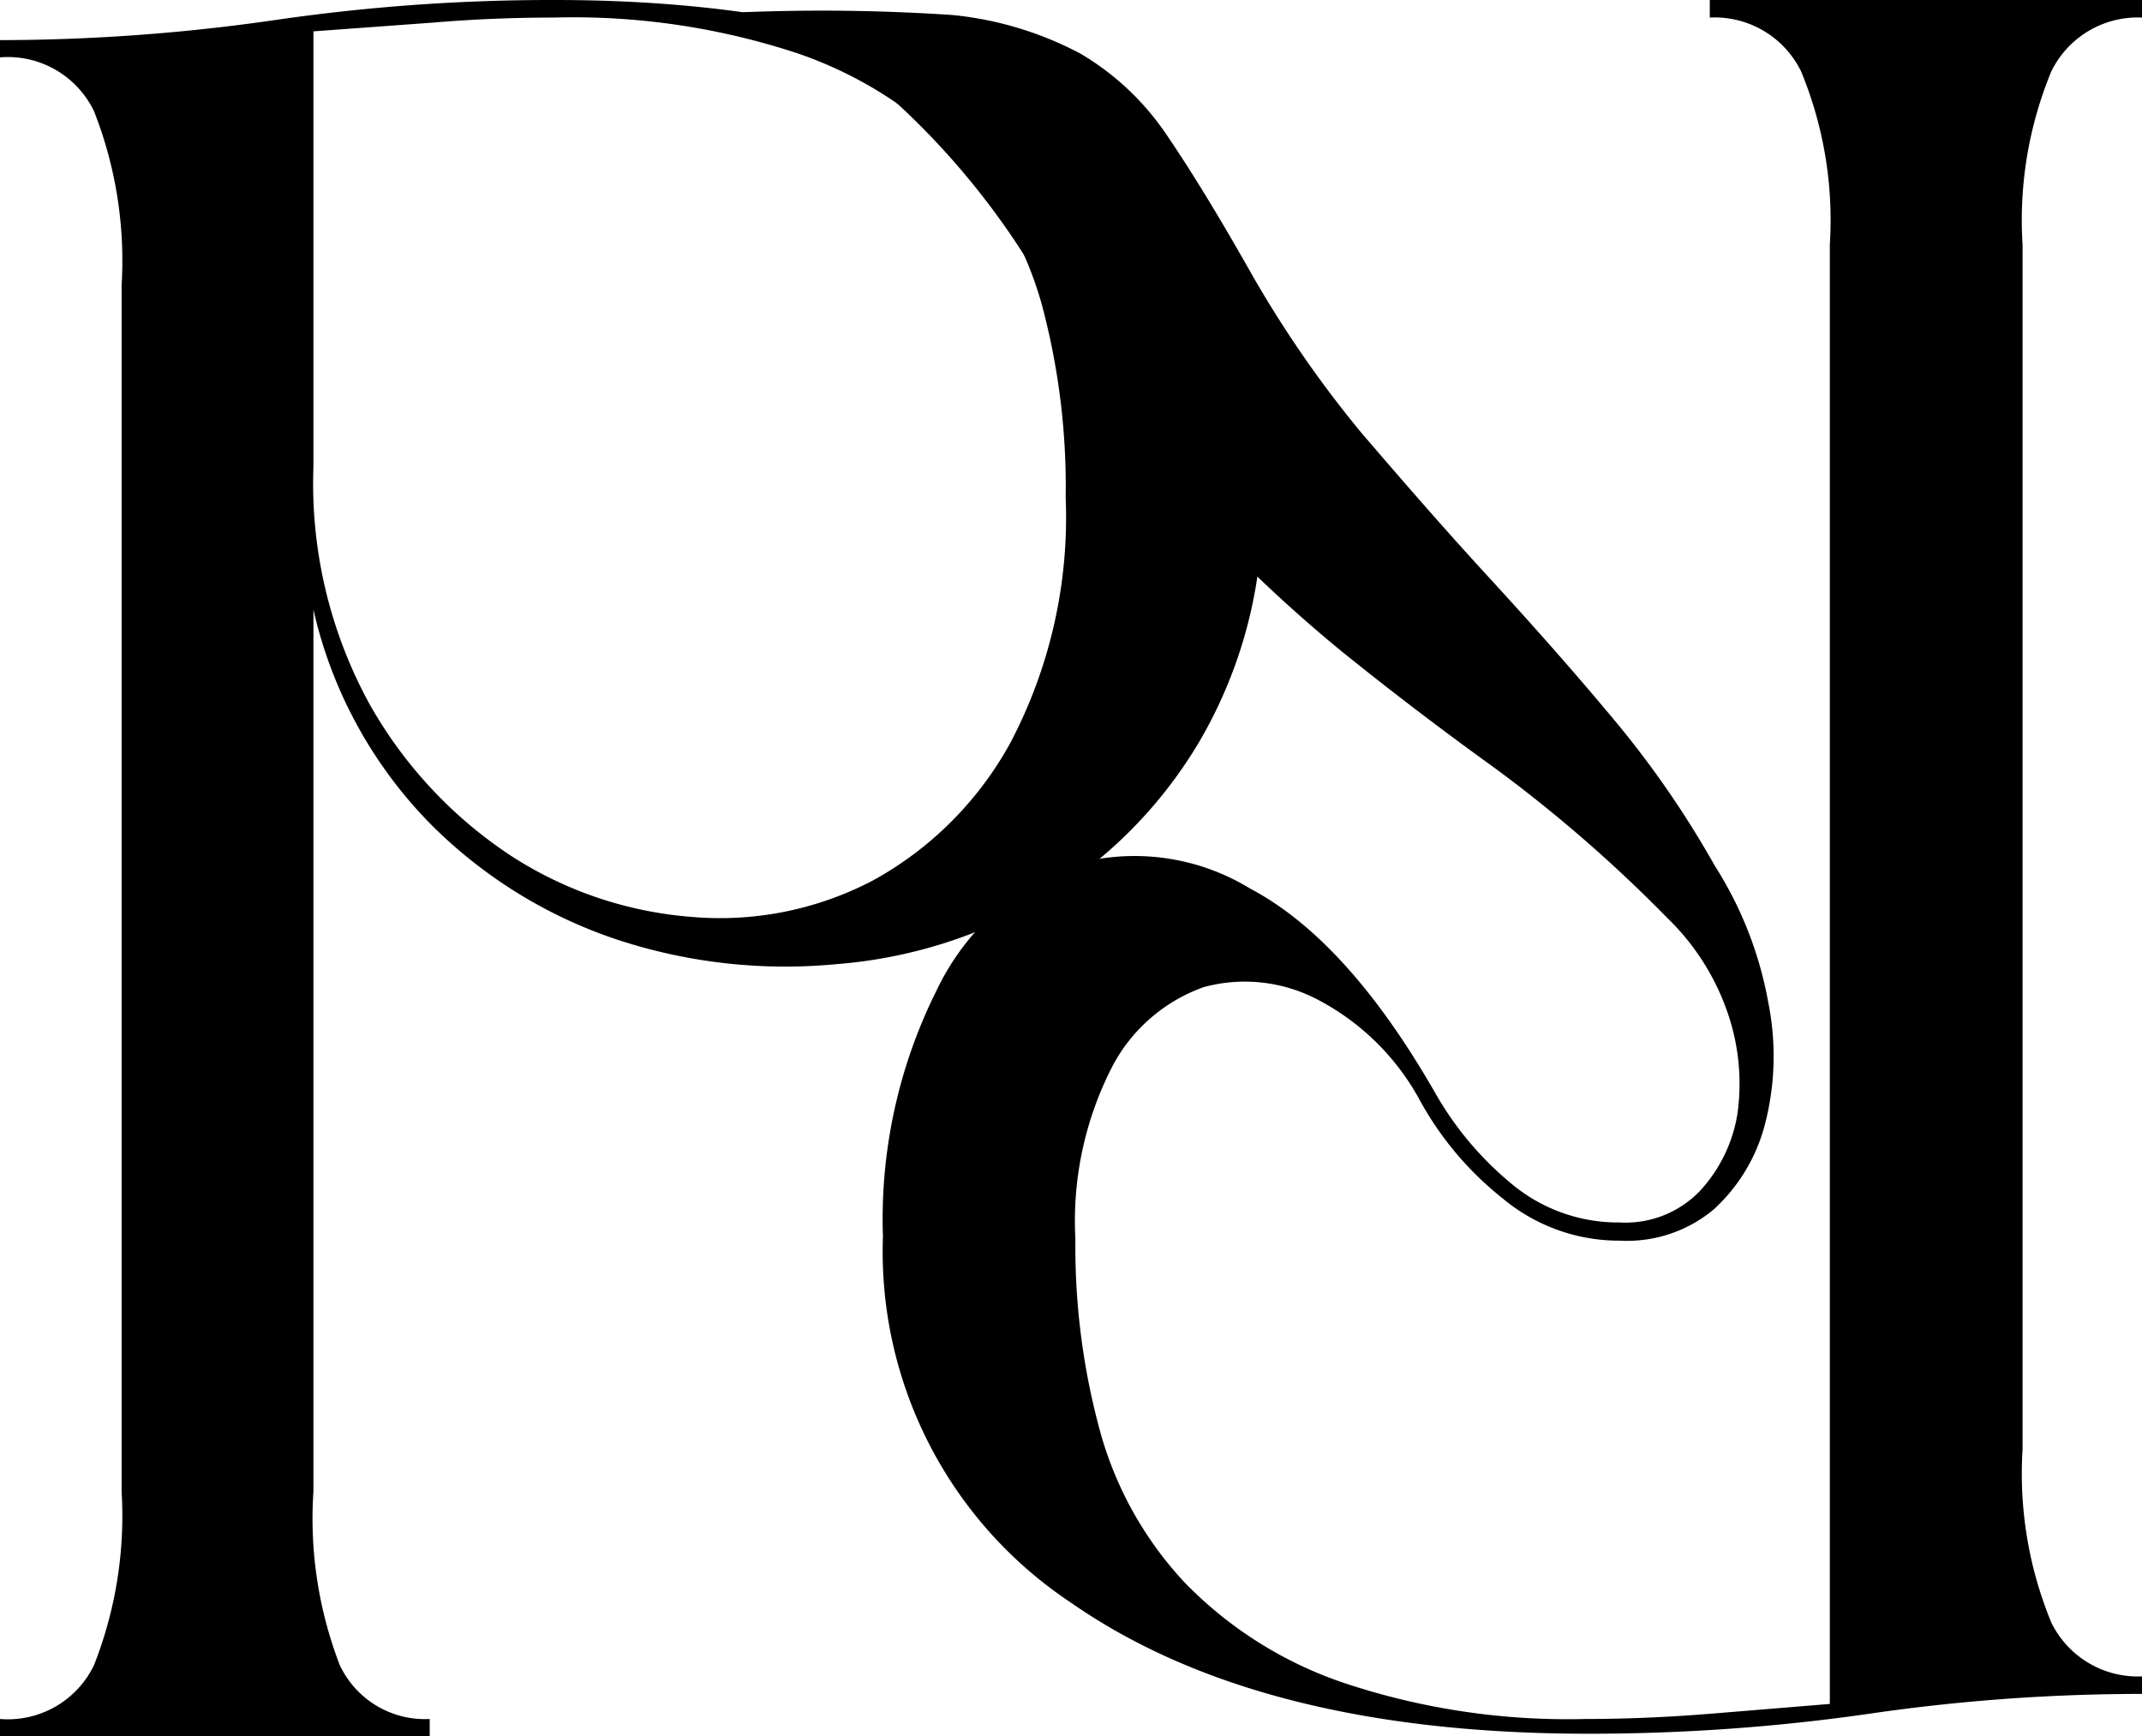 <svg xmlns="http://www.w3.org/2000/svg" xmlns:xlink="http://www.w3.org/1999/xlink" viewBox="0 0 68.34 55.39">
<style>
    path {
      fill: black;
    }
    @media (prefers-color-scheme: dark) {
      path {
        fill: white;
      }
    }
  </style><path  d="M23.71.72q1.83,0,4.66,2.35A24.49,24.49,0,0,1,33.75,10a33.88,33.88,0,0,0,4.54,6.54,45.82,45.82,0,0,0,4.54,4.26q2.33,1.88,4.87,3.71a45.34,45.34,0,0,1,5.5,4.78,7.67,7.67,0,0,1,1.95,3.11,6.93,6.93,0,0,1,.28,3.15A4.73,4.73,0,0,1,54.23,38a3.29,3.29,0,0,1-2.55,1,5.31,5.31,0,0,1-3.51-1.28,10.43,10.43,0,0,1-2.39-2.87q-2.79-4.86-5.89-6.5a7.07,7.07,0,0,0-5.7-.75,7.92,7.92,0,0,0-4.31,4,16.31,16.31,0,0,0-1.71,7.85,13.44,13.44,0,0,0,6,11.68q6,4.18,16.5,4.18a62.65,62.65,0,0,0,8.92-.63,60.28,60.28,0,0,1,8.77-.64v-.56a3.07,3.07,0,0,1-2.91-1.71,12.44,12.44,0,0,1-.92-5.54V7.81a12.41,12.41,0,0,1,.92-5.54A3.07,3.07,0,0,1,68.34.56V0H54.55V.56a3.07,3.07,0,0,1,2.91,1.71,12.41,12.41,0,0,1,.92,5.54V54.36l-3.9.32c-1.27.1-2.56.16-3.89.16a22.54,22.54,0,0,1-7.74-1.16,12.77,12.77,0,0,1-5.05-3.19,11.54,11.54,0,0,1-2.7-4.82,22.38,22.38,0,0,1-.79-6.14A10.77,10.77,0,0,1,35.5,34a5.3,5.3,0,0,1,2.91-2.51,5,5,0,0,1,3.63.4,7.84,7.84,0,0,1,3.27,3.23,10.3,10.3,0,0,0,2.63,3.11,5.79,5.79,0,0,0,3.74,1.35,4.31,4.31,0,0,0,3-1,5.57,5.57,0,0,0,1.63-2.71A8.67,8.67,0,0,0,56.42,32a12.07,12.07,0,0,0-1.71-4.38,31,31,0,0,0-3.35-4.82c-1.27-1.52-2.59-3-3.94-4.47s-2.68-3-4-4.54a35.91,35.91,0,0,1-3.54-5.14Q38.38,6,37.22,4.3a8.55,8.55,0,0,0-2.75-2.59A11,11,0,0,0,30.4.48,62.32,62.32,0,0,0,23.71.39Z"/><path class="cls-3" d="M10,1,13.83.72c1.3-.11,2.59-.16,3.86-.16a22.8,22.8,0,0,1,7.78,1.15A13.07,13.07,0,0,1,30.53,4.9a11.62,11.62,0,0,1,2.71,4.82A22.38,22.38,0,0,1,34,15.86a15.44,15.44,0,0,1-1.75,7.81,11.07,11.07,0,0,1-4.42,4.43,10.5,10.5,0,0,1-5.78,1.15A12.34,12.34,0,0,1,16.3,27.3a14.06,14.06,0,0,1-4.5-4.82A14.63,14.63,0,0,1,10,14.9ZM34.19,4.18Q28.22,0,17.69,0A61.22,61.22,0,0,0,8.77.64,61.61,61.61,0,0,1,0,1.28v.55A3.05,3.05,0,0,1,3,3.55a13,13,0,0,1,.88,5.54V47.58A13,13,0,0,1,3,53.12,3.05,3.05,0,0,1,0,54.84v.55H13.71v-.55a3,3,0,0,1-2.87-1.72A13,13,0,0,1,10,47.58V19.45a14.23,14.23,0,0,0,3.67,6.77,15.16,15.16,0,0,0,6,3.75,17.15,17.15,0,0,0,7,.79,15.31,15.31,0,0,0,6.66-2.11,14.45,14.45,0,0,0,4.94-5,14.69,14.69,0,0,0,2-7.81,13.46,13.46,0,0,0-6-11.68"/>
  </svg>
